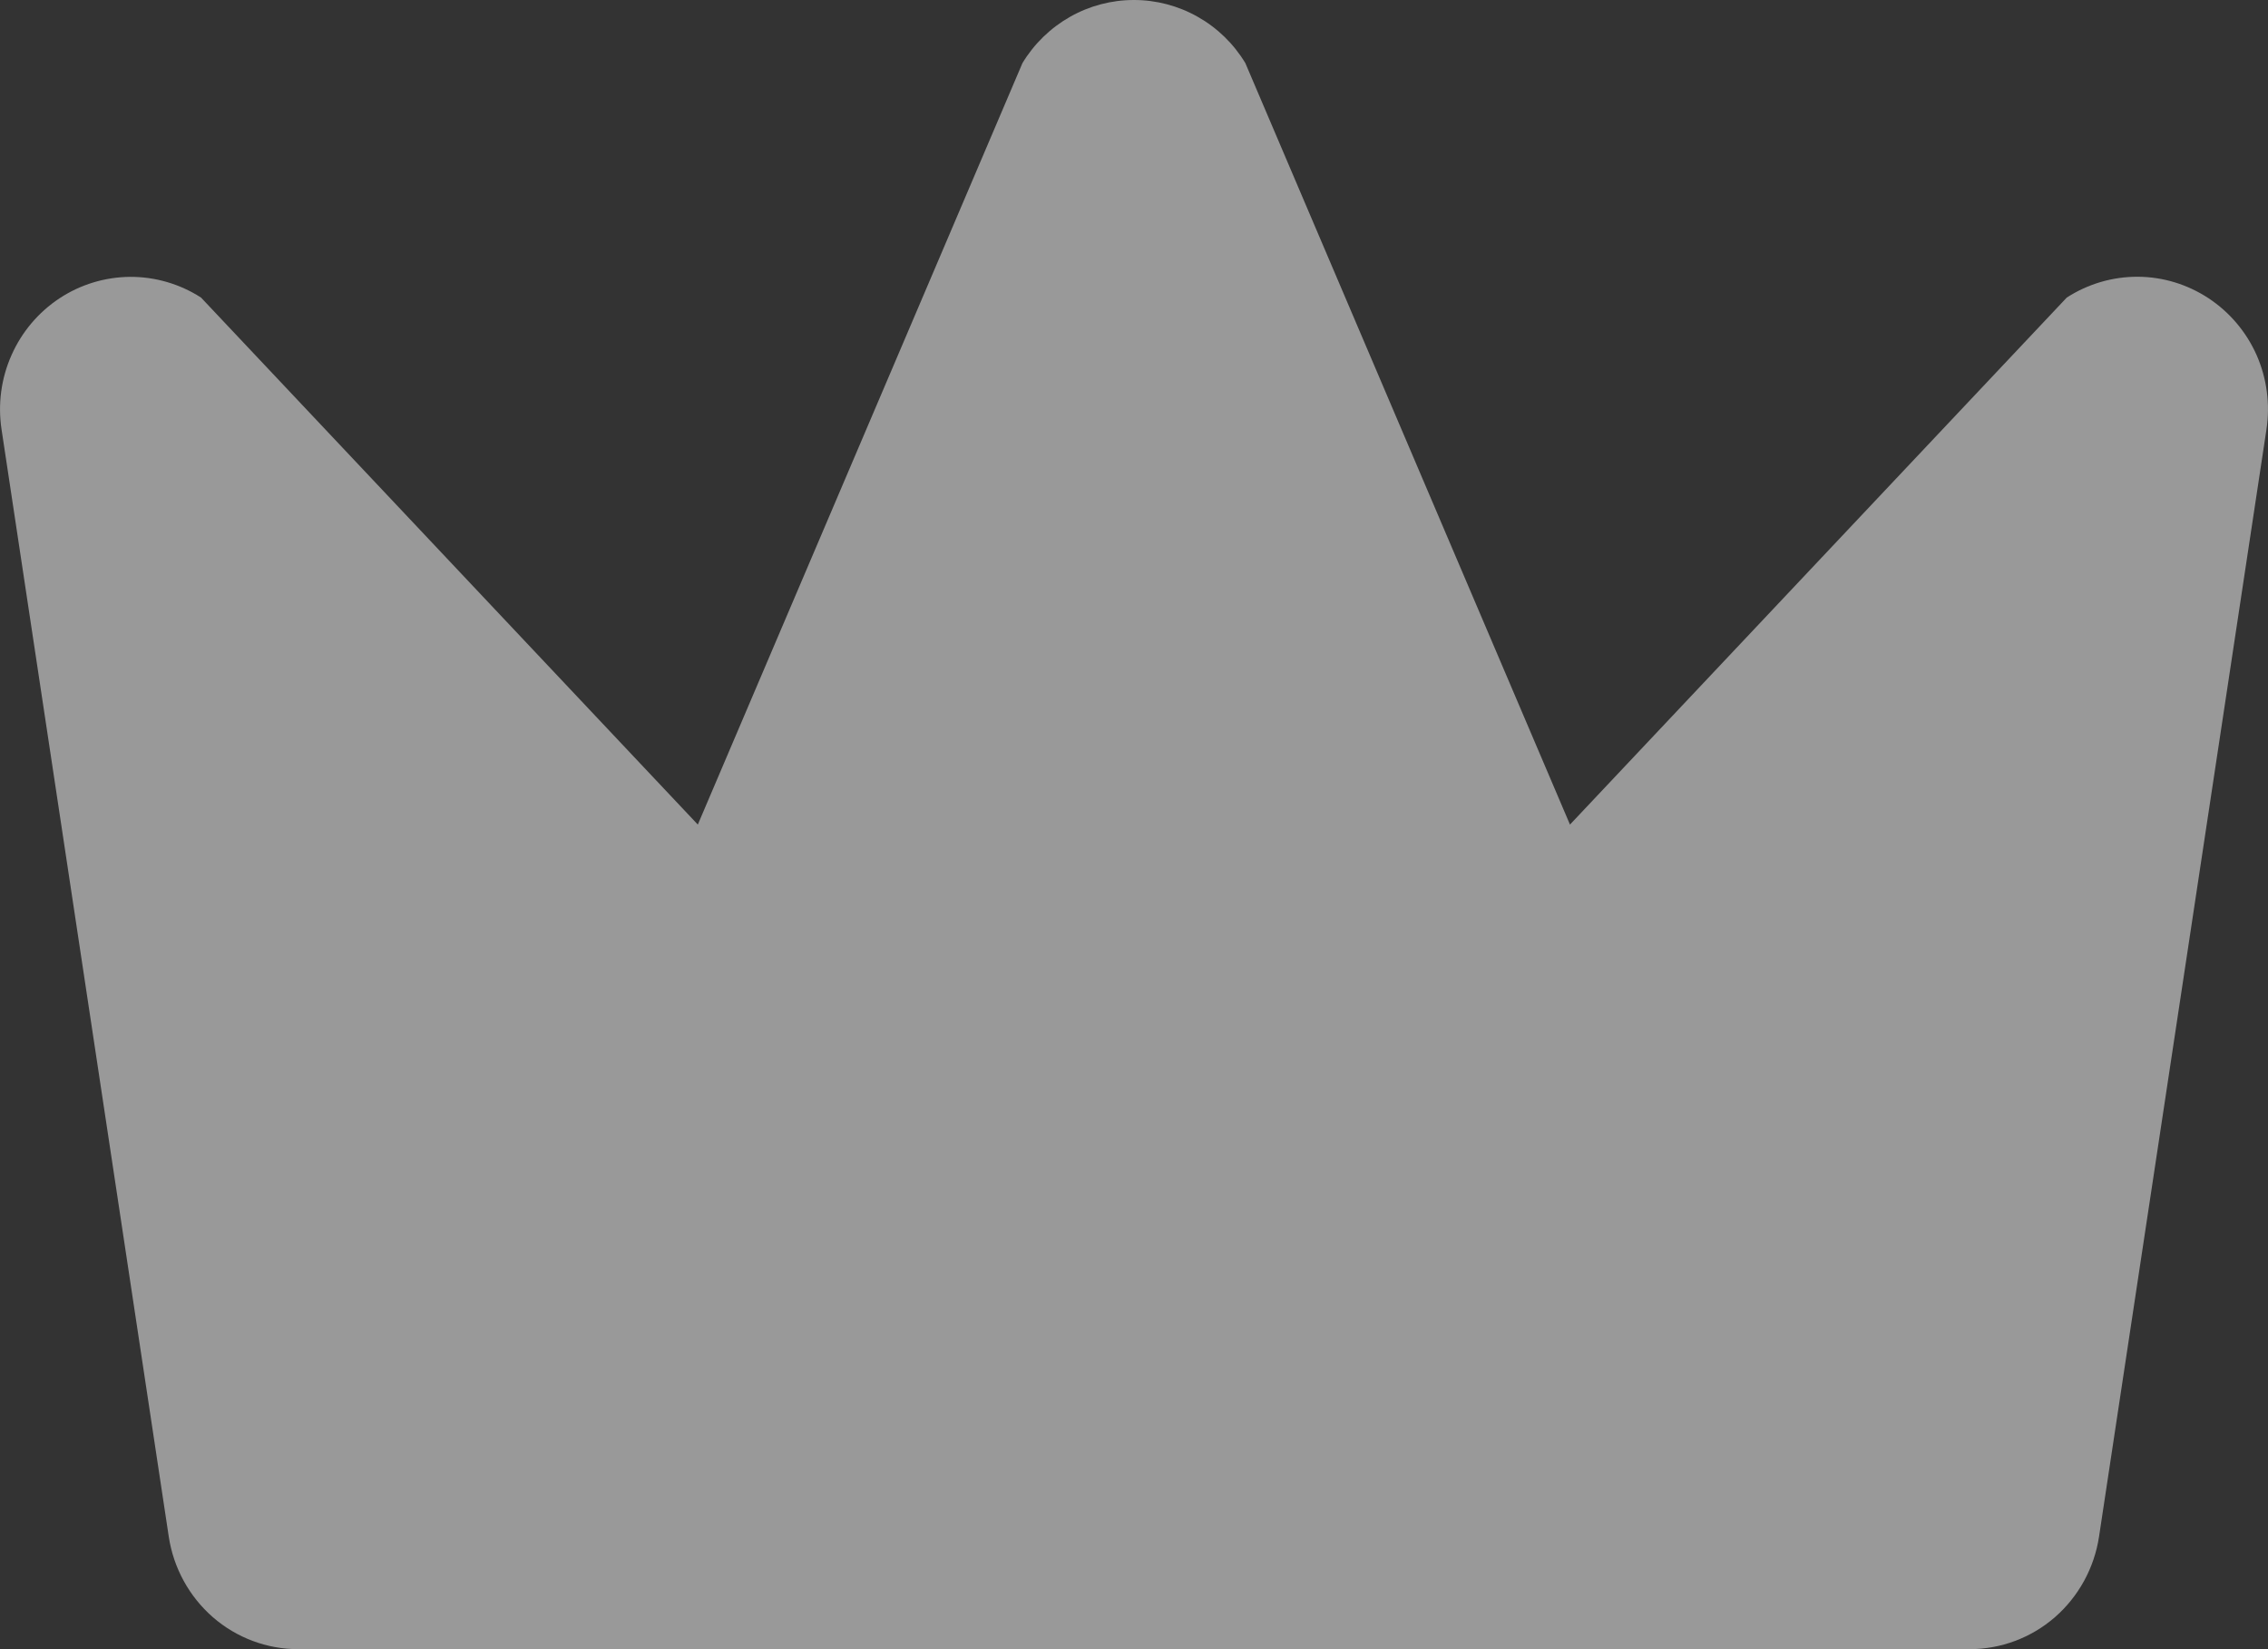 <?xml version="1.0" encoding="UTF-8"?> <svg xmlns="http://www.w3.org/2000/svg" width="22" height="16" viewBox="0 0 22 16" fill="none"><rect x="0" y="0" width="22" height="16" fill="#333333" stroke="none"/><path opacity="0.5" d="M10.999 5.10391e-08C10.782 -6.18395e-05 10.569 0.056 10.38 0.163C10.191 0.27 10.031 0.425 9.918 0.612L6.769 8L1.95 2.887C1.745 2.755 1.506 2.685 1.262 2.686C1.018 2.688 0.78 2.76 0.576 2.895C0.372 3.03 0.21 3.222 0.111 3.447C0.011 3.672 -0.022 3.922 0.015 4.166L1.637 14.908C1.683 15.212 1.835 15.489 2.065 15.69C2.295 15.89 2.589 16 2.893 16H19.105C19.409 16 19.703 15.89 19.933 15.69C20.163 15.489 20.315 15.212 20.361 14.908L21.985 4.166C22.022 3.922 21.989 3.672 21.89 3.446C21.79 3.22 21.628 3.029 21.424 2.894C21.219 2.759 20.981 2.686 20.737 2.685C20.493 2.684 20.254 2.754 20.048 2.887L15.229 8L12.08 0.612C11.967 0.425 11.808 0.27 11.618 0.163C11.429 0.056 11.216 -6.18395e-05 10.999 5.10391e-08Z" fill="white"></path></svg> 